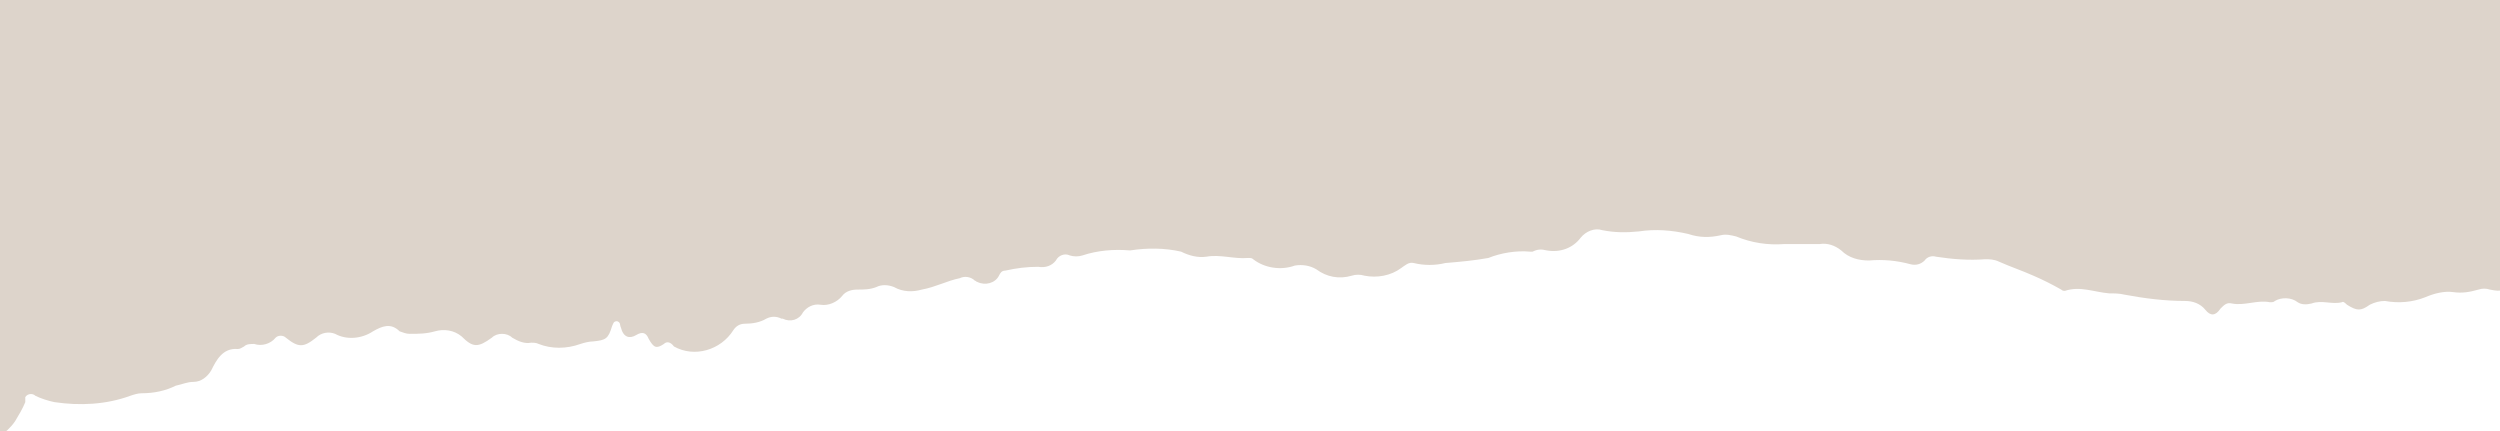 <?xml version="1.0" encoding="utf-8"?>
<!-- Generator: Adobe Illustrator 24.0.1, SVG Export Plug-In . SVG Version: 6.00 Build 0)  -->
<svg xmlns="http://www.w3.org/2000/svg" xmlns:xlink="http://www.w3.org/1999/xlink" x="0px" y="0px" viewBox="0 0 197.7 34.1" style="enable-background:new 0 0 197.7 34.1;" xml:space="preserve">
资源 3材料
<g id="图层_2_1_">
	<g id="图层_1-2">
		<path style="fill:#DDD4CB;" d="M198.5-12.1v34.3c-0.5,0.8-0.6,0.9-1.6,0.7c-0.3-0.1-0.6-0.1-0.9,0c-0.7,0.2-1.3,0.3-2,0.2     c-0.7-0.1-1.5,0.1-2.2,0.4c-1,0.4-2.1,0.5-3.2,0.3c-0.4,0-0.8,0.1-1.2,0.3c-0.7,0.5-1,0.5-1.8,0c-0.1-0.1-0.3-0.3-0.4-0.2     c-0.8,0.2-1.6-0.2-2.4,0.1c-0.4,0.1-0.8,0.1-1.1-0.1c-0.5-0.4-1.3-0.4-1.8-0.1c-0.1,0.1-0.2,0.1-0.4,0.1c-1-0.2-2,0.3-3,0.1     c-0.4-0.1-0.6,0.1-0.9,0.4c-0.4,0.6-0.8,0.6-1.2,0.1c-0.4-0.5-1-0.7-1.6-0.7c-1.6,0-3.2-0.2-4.8-0.5c-0.4-0.1-0.8-0.1-1.2-0.1     c-1.2-0.1-2.3-0.6-3.5-0.2c-0.1,0-0.2,0-0.3-0.1c-0.7-0.4-1.5-0.8-2.2-1.1c-0.9-0.4-1.8-0.7-2.7-1.1c-0.4-0.2-0.8-0.2-1.1-0.2     c-1.3,0.1-2.6,0-3.9-0.2c-0.3-0.1-0.7,0-0.9,0.3c-0.3,0.3-0.7,0.4-1.1,0.3c-1.1-0.3-2.2-0.4-3.3-0.3c-0.8,0-1.6-0.2-2.2-0.8     c-0.5-0.4-1.1-0.6-1.7-0.5c-0.9,0-1.9,0-2.8,0c-1.3,0.1-2.6-0.1-3.8-0.6c-0.4-0.1-0.8-0.2-1.2-0.1c-0.9,0.2-1.7,0.2-2.6-0.1     c-1.3-0.3-2.6-0.4-3.9-0.2c-1,0.1-1.9,0.1-2.9-0.1c-0.6-0.2-1.3,0.1-1.7,0.6c-0.6,0.8-1.6,1.2-2.7,1c-0.4-0.1-0.7-0.1-1.1,0.1     c-0.1,0-0.1,0-0.2,0c-1.1-0.1-2.3,0.1-3.3,0.5c-1.1,0.2-2.2,0.3-3.4,0.4c-0.8,0.2-1.7,0.2-2.5,0c-0.4-0.1-0.7,0.2-1,0.4     c-0.8,0.6-1.9,0.8-2.9,0.6c-0.3-0.1-0.7-0.1-1,0c-1,0.3-2,0.1-2.8-0.5c-0.5-0.3-1.1-0.4-1.7-0.3c-1.1,0.4-2.4,0.2-3.3-0.5     c-0.1-0.1-0.2-0.1-0.4-0.1c-1.1,0.1-2.2-0.3-3.3-0.1c-0.7,0.1-1.4-0.1-2-0.4c-1.3-0.3-2.7-0.3-4-0.1c-0.1,0,0,0-0.1,0     c-1.2-0.1-2.5,0-3.7,0.4c-0.3,0.1-0.7,0.1-1,0c-0.4-0.2-0.9,0-1.1,0.4c-0.3,0.4-0.8,0.6-1.4,0.5c-0.9,0-1.7,0.1-2.6,0.3     c-0.3,0-0.4,0.2-0.5,0.4c-0.3,0.6-1.1,0.8-1.7,0.5c-0.1,0-0.1-0.1-0.2-0.1c-0.3-0.3-0.8-0.4-1.2-0.2c-1,0.2-1.9,0.7-3,0.9     c-0.7,0.2-1.5,0.2-2.2-0.2c-0.5-0.2-1-0.2-1.4,0c-0.5,0.2-1,0.2-1.5,0.2c-0.4,0-0.9,0.1-1.2,0.5c-0.4,0.5-1.1,0.8-1.7,0.7     c-0.6-0.1-1.1,0.2-1.4,0.6c-0.3,0.6-1,0.8-1.6,0.5c0,0,0,0-0.1,0c-0.4-0.2-0.8-0.2-1.2,0c-0.5,0.3-1.1,0.4-1.7,0.4     c-0.4,0-0.7,0.2-0.9,0.5c-1,1.6-3.1,2.2-4.7,1.3C53,27,52.7,27,52.5,27.2c-0.6,0.4-0.8,0.3-1.2-0.4c-0.2-0.5-0.5-0.6-1-0.3     c-0.5,0.3-1,0.2-1.2-0.6c-0.1-0.2,0-0.4-0.3-0.5c-0.3,0-0.3,0.2-0.4,0.4c-0.3,1-0.5,1.1-1.5,1.2c-0.3,0-0.7,0.1-1,0.2     c-1.1,0.4-2.3,0.4-3.3,0c-0.2-0.1-0.4-0.1-0.6-0.1c-0.5,0.1-1-0.1-1.5-0.4c-0.4-0.4-1.2-0.4-1.6,0c0,0,0,0,0,0     c-1.1,0.8-1.5,0.8-2.4-0.1c-0.6-0.5-1.4-0.6-2.1-0.4c-0.7,0.2-1.3,0.2-2,0.2c-0.3,0-0.5-0.1-0.8-0.2c-0.7-0.7-1.4-0.4-2.1,0     c-0.9,0.6-2.1,0.7-3,0.2c-0.5-0.2-1.1-0.1-1.5,0.3c-1,0.8-1.4,0.8-2.4,0c-0.2-0.2-0.6-0.2-0.8,0c0,0,0,0,0,0     c-0.4,0.5-1.1,0.7-1.7,0.5c-0.3,0-0.6,0-0.8,0.2c-0.2,0.1-0.3,0.2-0.5,0.2c-1.2-0.1-1.7,0.9-2.1,1.7c-0.3,0.5-0.8,0.9-1.4,0.9     c-0.5,0-0.9,0.2-1.4,0.3c-0.8,0.4-1.7,0.6-2.7,0.6c-0.3,0-0.6,0.1-0.9,0.2c-1.9,0.7-4,0.8-6,0.5c-0.5-0.1-1.1-0.3-1.5-0.5     c-0.2-0.2-0.6-0.2-0.8,0.1C2,31.6,2,31.7,2,31.8c-0.2,0.5-0.5,1-0.8,1.5C1,33.6,0.8,33.8,0.6,34c-0.3,0.3-0.8,0.3-1.1,0.2     c-0.4-0.2-0.3-0.5-0.3-0.8v-44.7c0-0.8,0-0.8,0.8-0.8h197.8C198-12.2,198.3-12.2,198.5-12.1z" />
	</g>
</g>
</svg>
